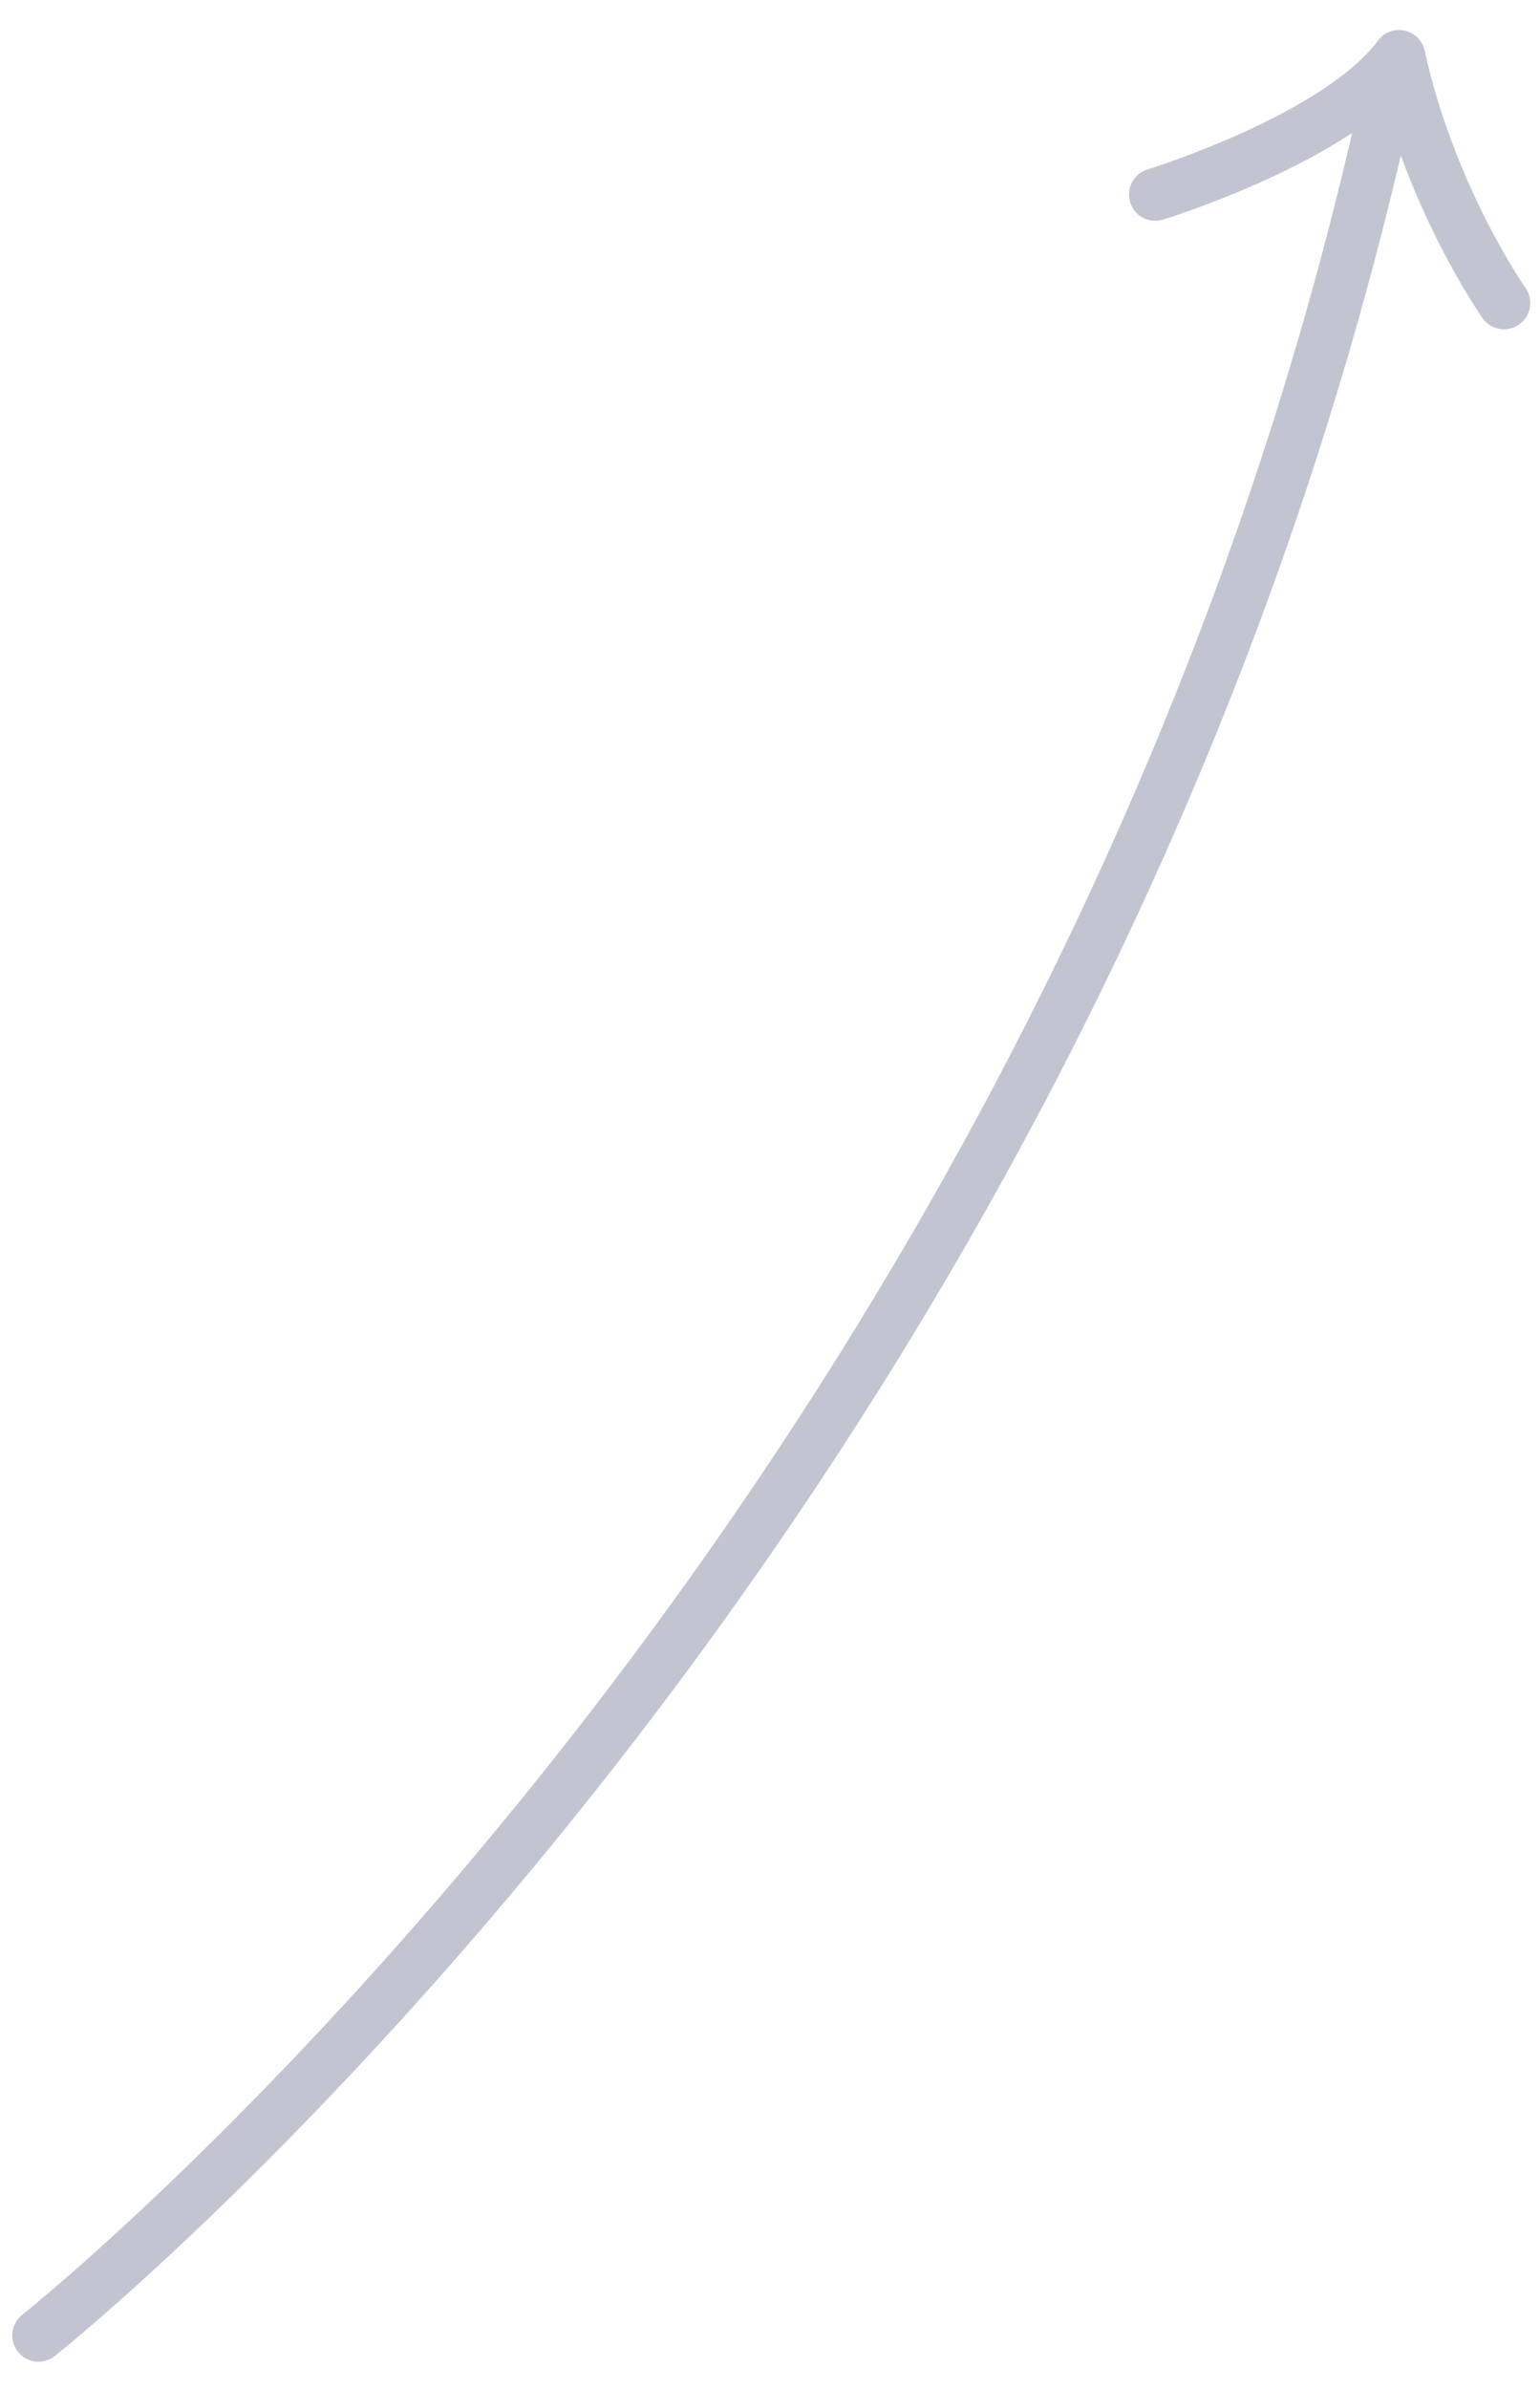<svg width="40" height="62" viewBox="0 0 40 62" fill="none" xmlns="http://www.w3.org/2000/svg">
<g opacity="0.3">
<path d="M1 60.61C1 60.61 28.024 39.22 36.065 2.361" stroke="#333E63" stroke-width="1.364" stroke-linecap="round"/>
<path d="M30.007 5.049C30.007 5.049 34.774 3.586 36.338 1.46C37.148 5.144 39.065 7.864 39.065 7.864" stroke="#333E63" stroke-width="1.364" stroke-linecap="round" stroke-linejoin="round"/>
</g>
</svg>
